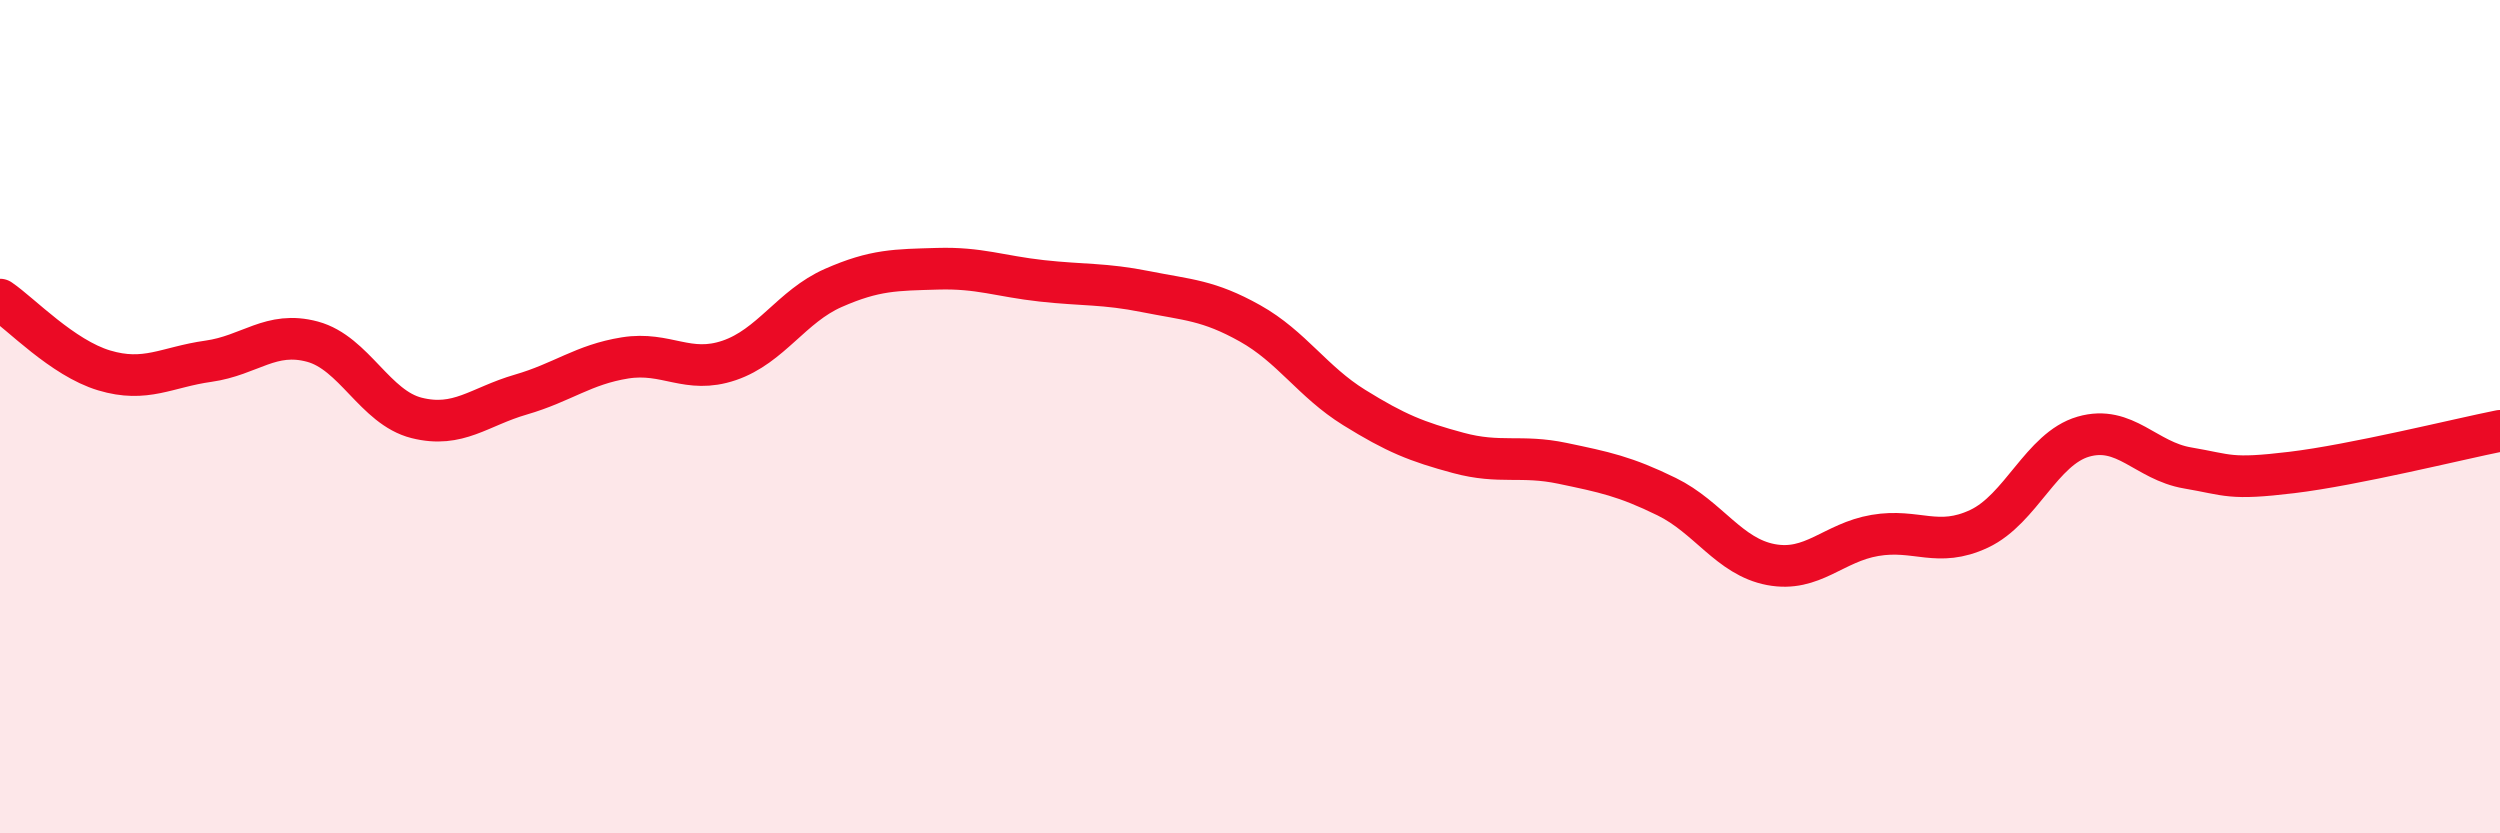 
    <svg width="60" height="20" viewBox="0 0 60 20" xmlns="http://www.w3.org/2000/svg">
      <path
        d="M 0,7.19 C 0.5,7.53 1.5,8.59 2.5,8.89 C 3.5,9.19 4,8.81 5,8.67 C 6,8.53 6.5,7.93 7.5,8.2 C 8.5,8.47 9,9.78 10,10.03 C 11,10.28 11.5,9.76 12.5,9.47 C 13.5,9.18 14,8.75 15,8.59 C 16,8.43 16.5,8.99 17.5,8.65 C 18.5,8.31 19,7.35 20,6.91 C 21,6.47 21.5,6.48 22.5,6.45 C 23.5,6.42 24,6.63 25,6.74 C 26,6.85 26.5,6.8 27.5,7 C 28.5,7.2 29,7.2 30,7.76 C 31,8.32 31.5,9.16 32.5,9.78 C 33.5,10.4 34,10.6 35,10.87 C 36,11.14 36.5,10.91 37.5,11.12 C 38.5,11.33 39,11.43 40,11.92 C 41,12.41 41.5,13.36 42.5,13.55 C 43.5,13.74 44,13.02 45,12.85 C 46,12.68 46.5,13.16 47.5,12.69 C 48.5,12.22 49,10.77 50,10.48 C 51,10.19 51.5,11.06 52.5,11.23 C 53.5,11.4 53.5,11.52 55,11.34 C 56.5,11.16 59,10.54 60,10.34L60 20L0 20Z"
        fill="#EB0A25"
        opacity="0.1"
        stroke-linecap="round"
        stroke-linejoin="round"
      />
      <path
        d="M 0,7.19 C 0.5,7.53 1.5,8.59 2.5,8.89 C 3.5,9.19 4,8.81 5,8.67 C 6,8.53 6.5,7.93 7.5,8.2 C 8.5,8.47 9,9.78 10,10.03 C 11,10.28 11.5,9.76 12.5,9.47 C 13.5,9.18 14,8.75 15,8.59 C 16,8.43 16.5,8.99 17.5,8.65 C 18.5,8.31 19,7.35 20,6.91 C 21,6.47 21.5,6.48 22.5,6.45 C 23.5,6.42 24,6.63 25,6.74 C 26,6.85 26.5,6.8 27.5,7 C 28.5,7.2 29,7.2 30,7.76 C 31,8.32 31.5,9.16 32.5,9.78 C 33.5,10.4 34,10.6 35,10.87 C 36,11.14 36.5,10.91 37.5,11.12 C 38.5,11.33 39,11.43 40,11.92 C 41,12.41 41.5,13.36 42.5,13.55 C 43.5,13.74 44,13.02 45,12.85 C 46,12.68 46.5,13.16 47.5,12.69 C 48.5,12.22 49,10.77 50,10.48 C 51,10.19 51.5,11.06 52.5,11.23 C 53.5,11.4 53.5,11.52 55,11.34 C 56.5,11.16 59,10.54 60,10.34"
        stroke="#EB0A25"
        stroke-width="1"
        fill="none"
        stroke-linecap="round"
        stroke-linejoin="round"
      />
    </svg>
  